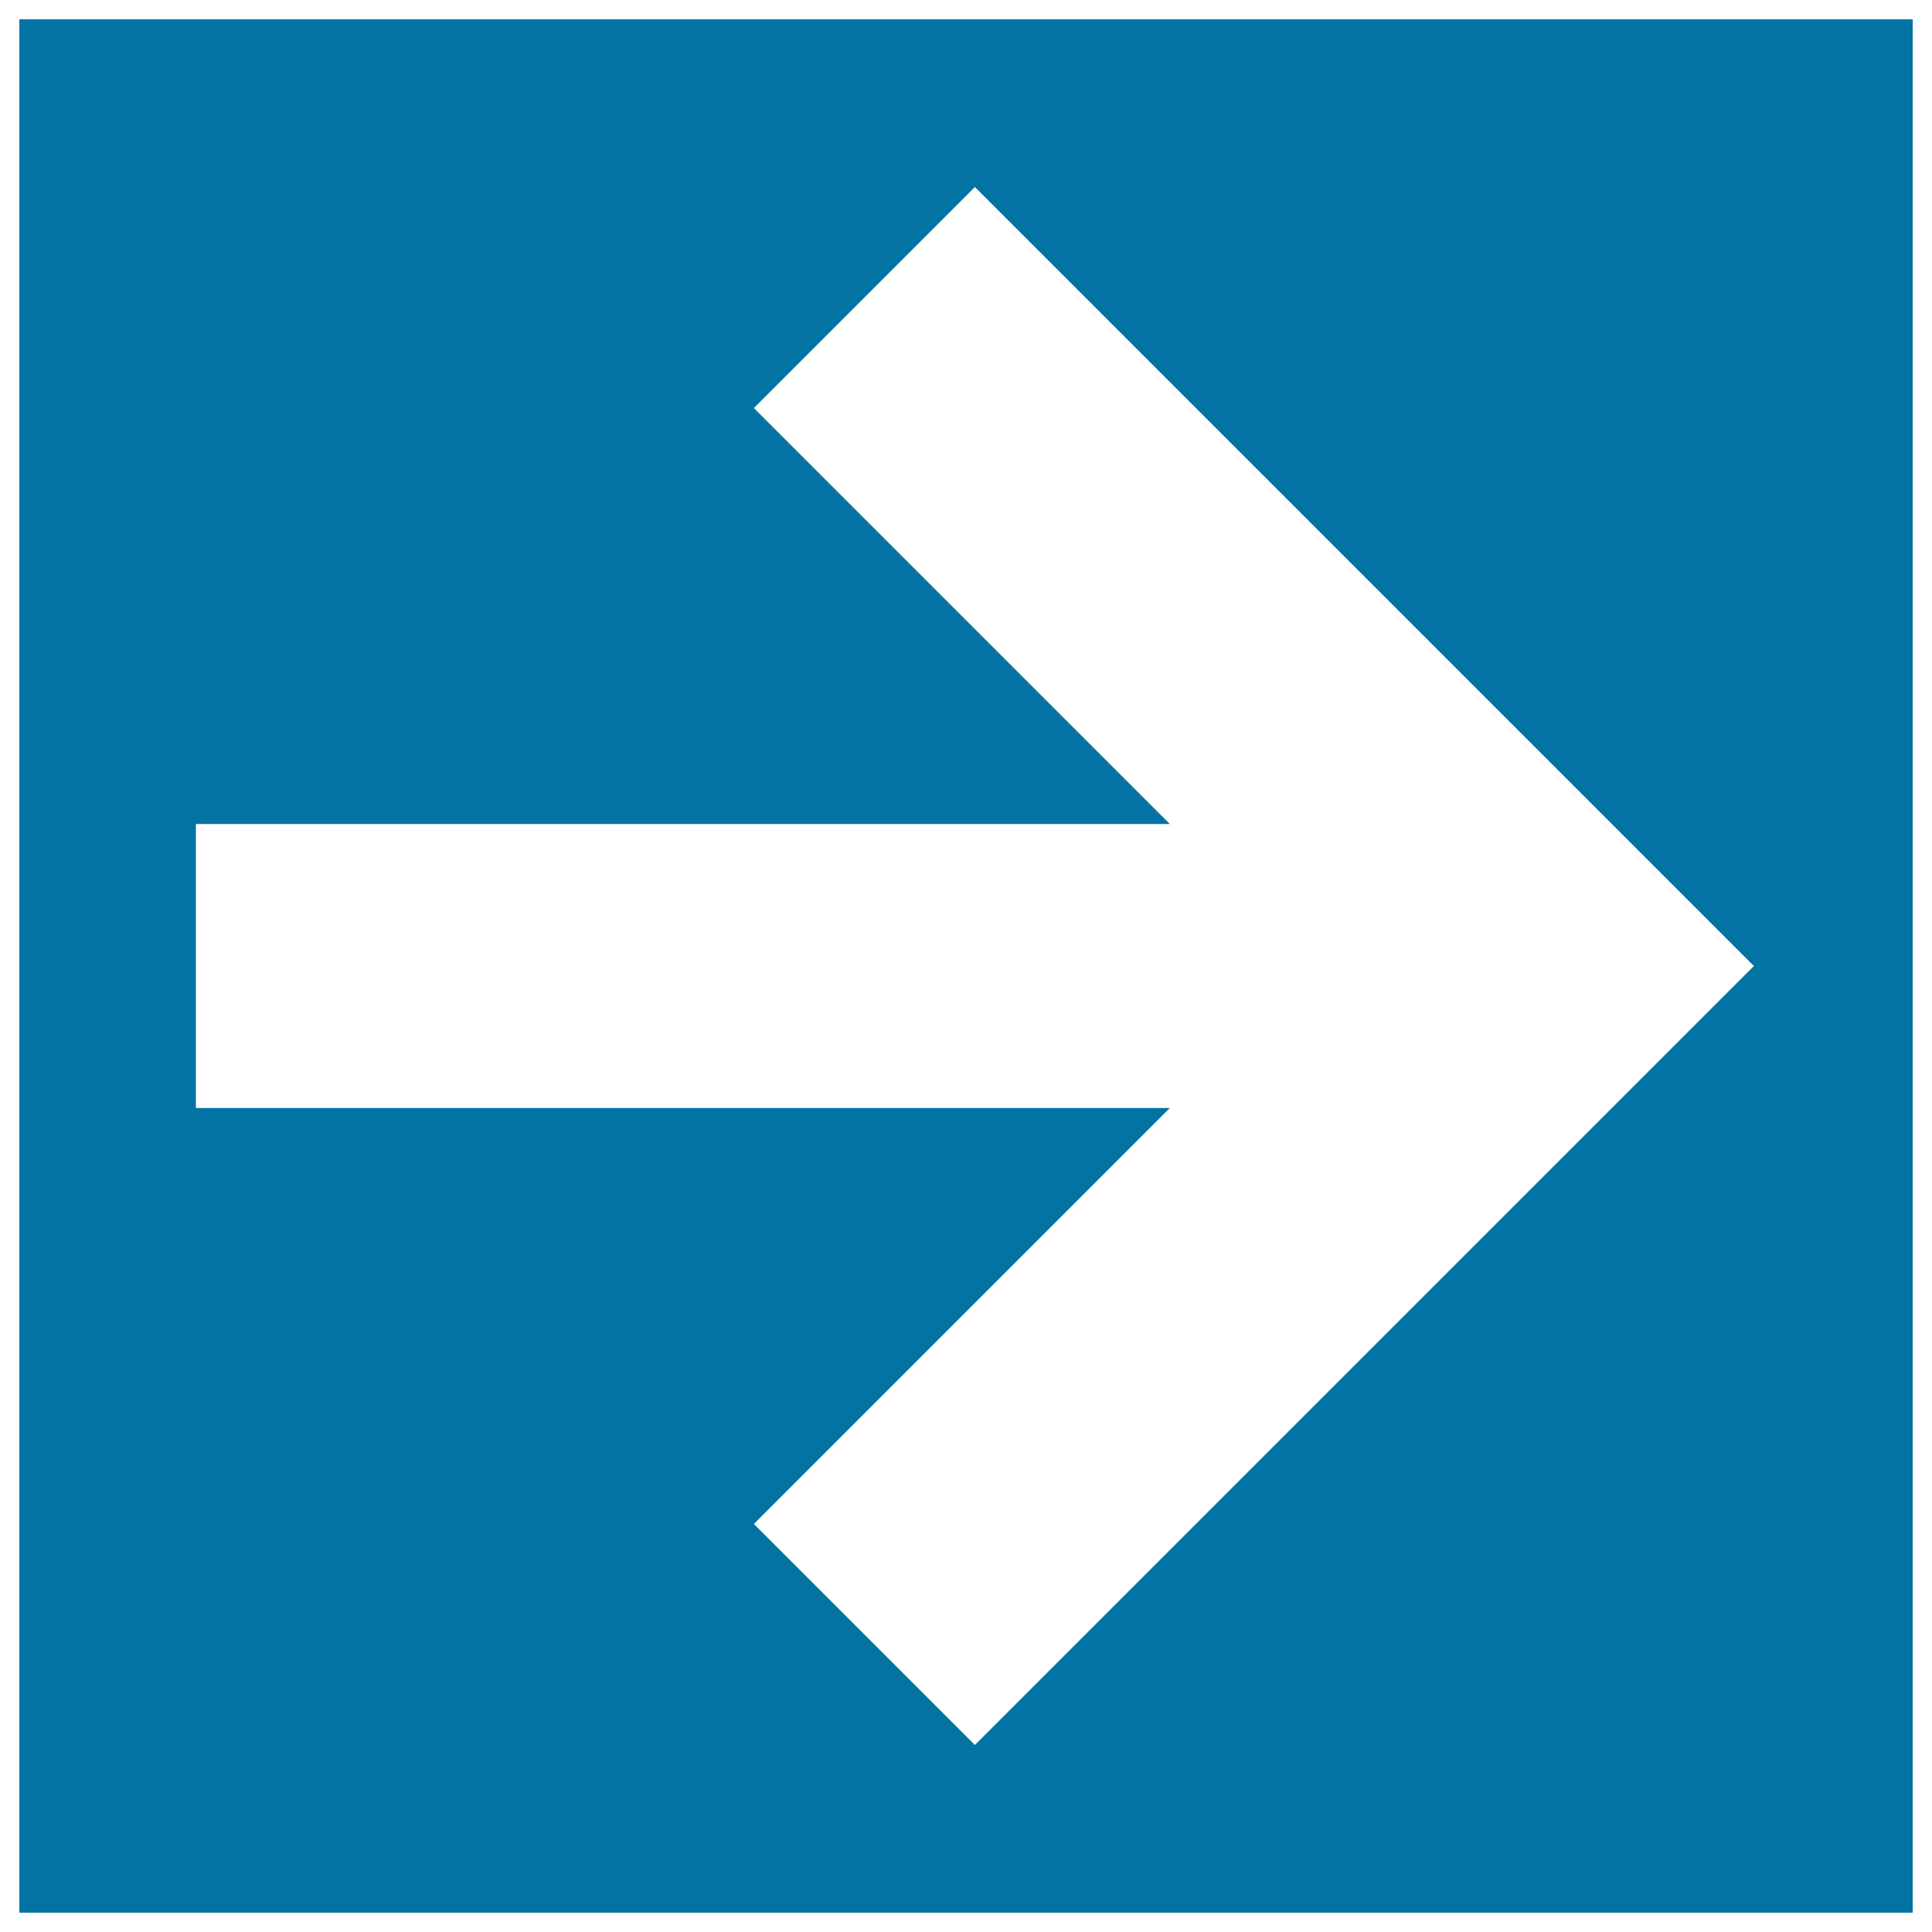<svg xmlns="http://www.w3.org/2000/svg" viewBox="0 0 1000 1000" style="fill:#0273a2">
<title>Right Arrow In Square Filled Button SVG icon</title>
<g><path d="M990,10H10v980h980L990,10L990,10z M390.2,211.2L504.6,96.8L907.8,500L504.6,903.2L390.2,788.8l215.3-215.3H101.4v-147h504.1L390.2,211.2z"/></g>
</svg>